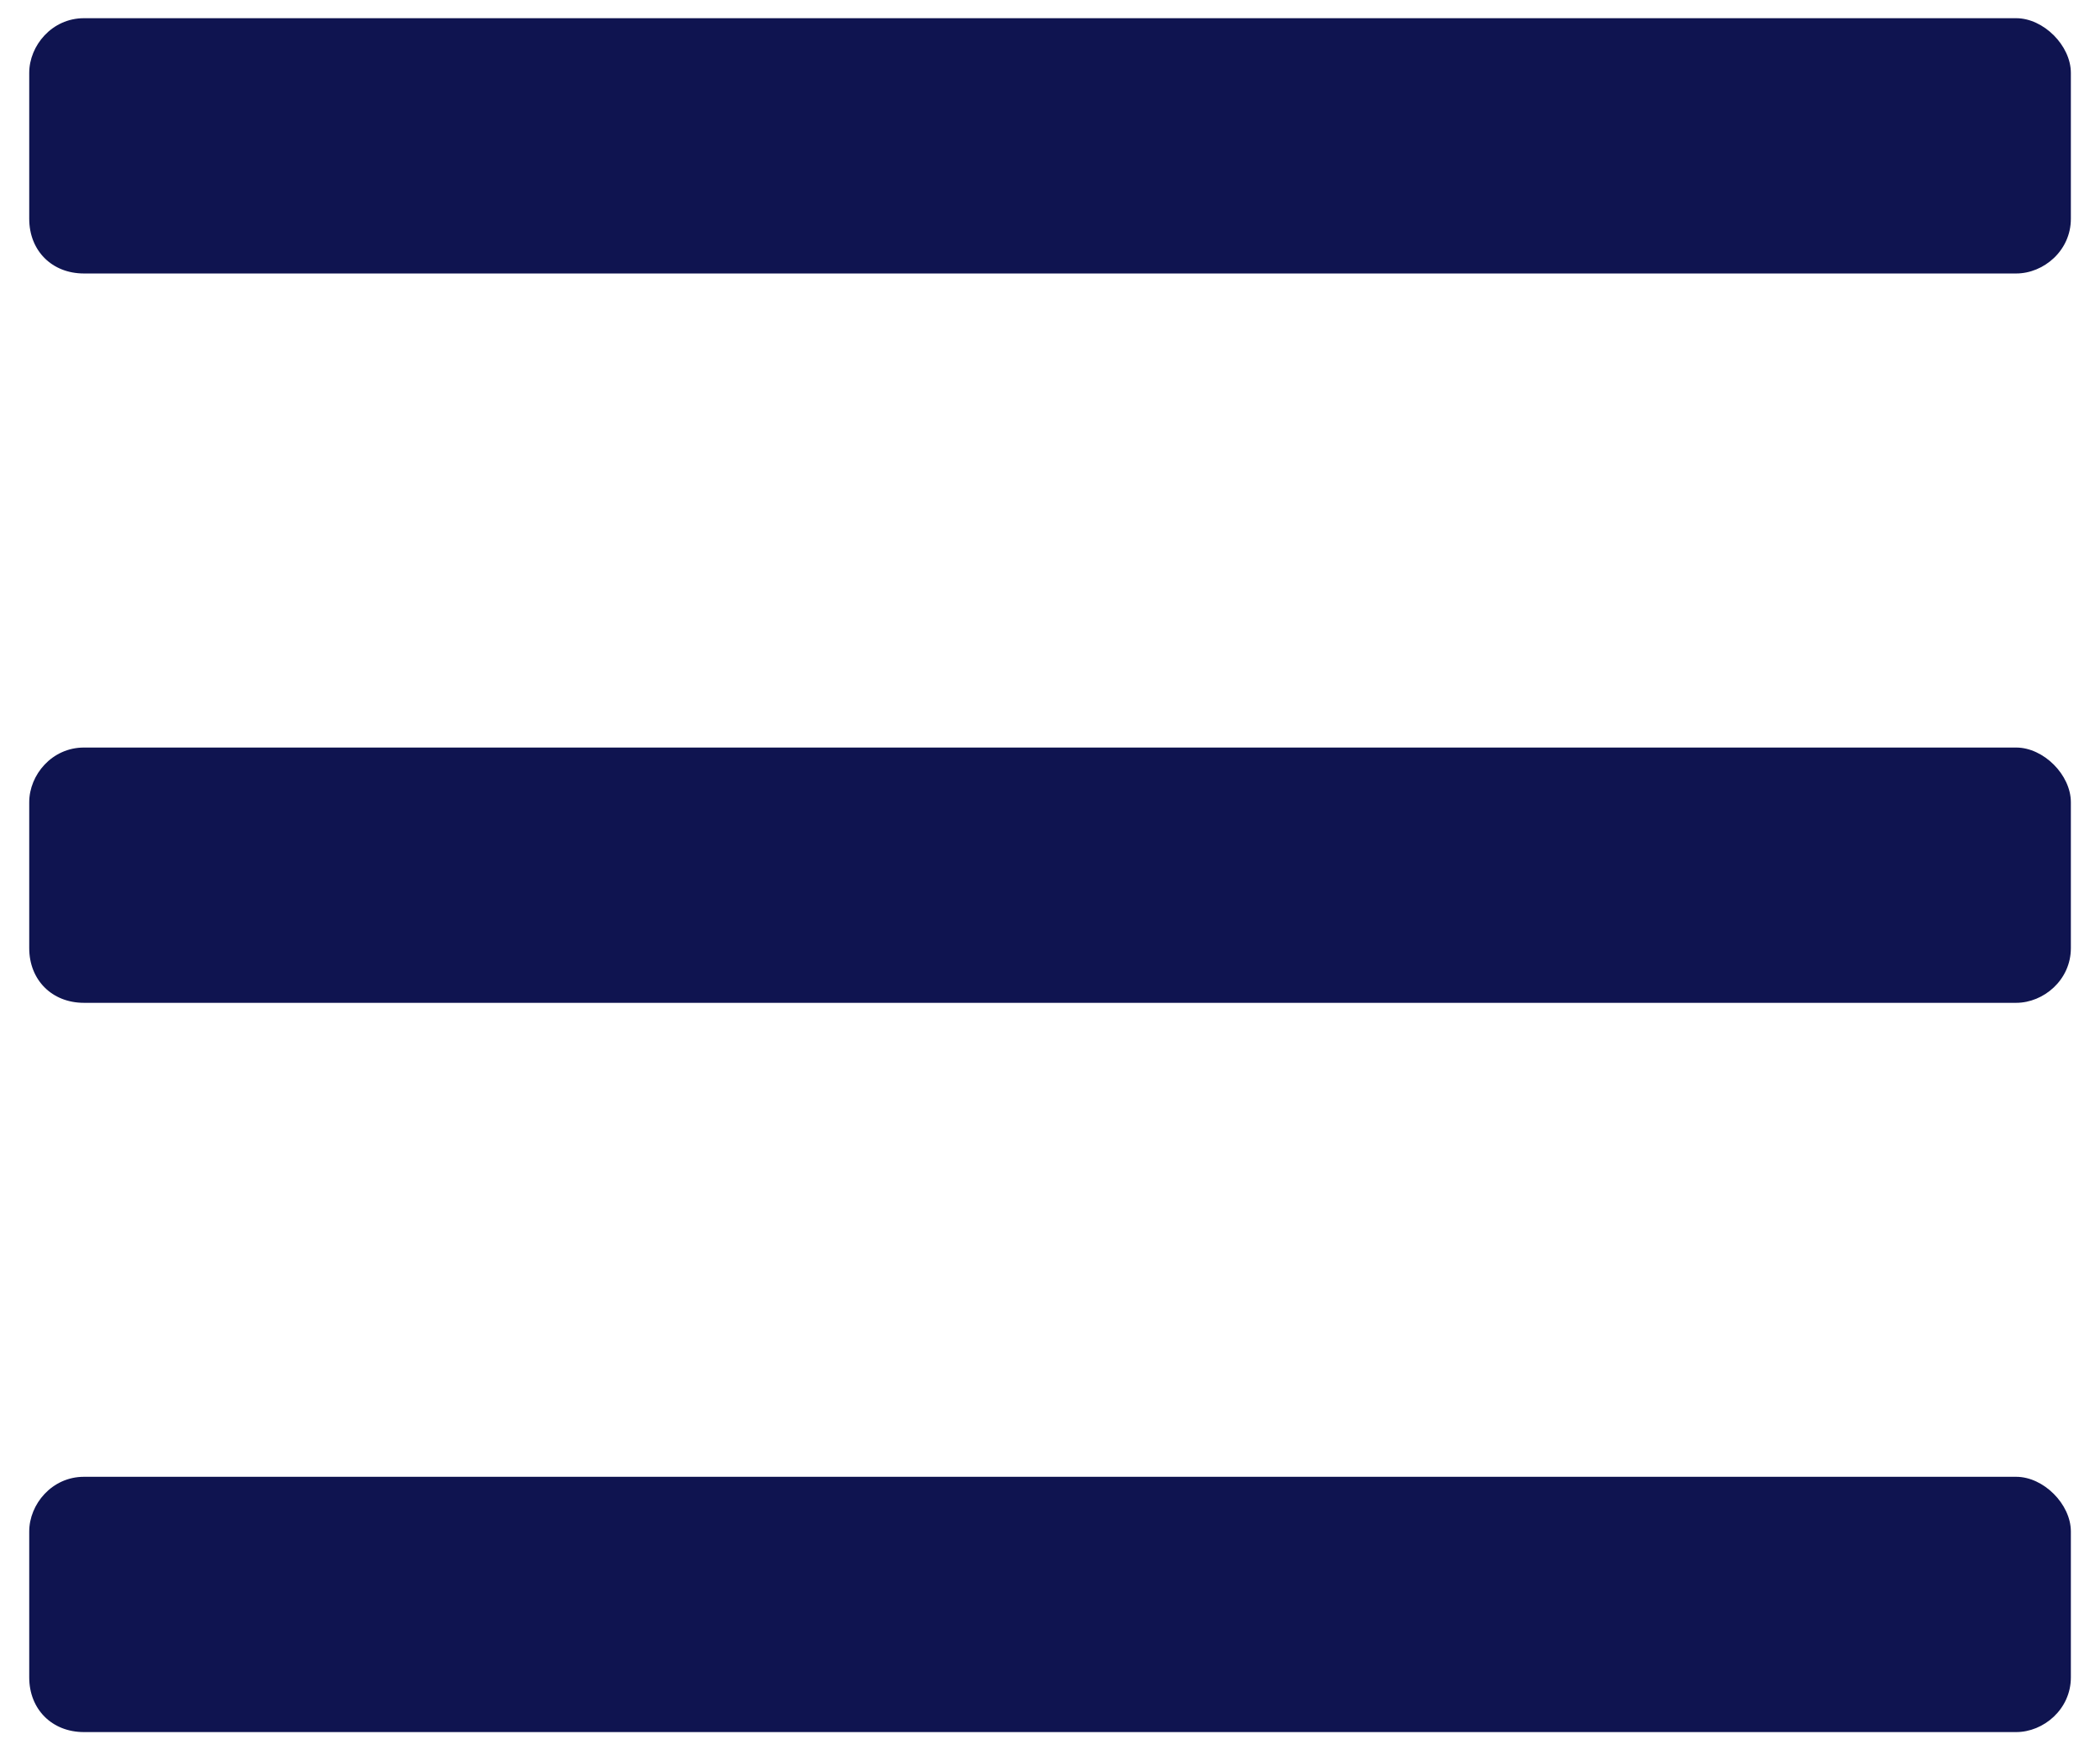 <svg width="24" height="20" viewBox="0 0 24 20" fill="none" xmlns="http://www.w3.org/2000/svg">
<path d="M23.042 3.125C23.355 3.125 23.667 2.865 23.667 2.5V0.833C23.667 0.521 23.355 0.208 23.042 0.208H0.959C0.594 0.208 0.334 0.521 0.334 0.833V2.5C0.334 2.865 0.594 3.125 0.959 3.125H23.042ZM23.042 11.459C23.355 11.459 23.667 11.198 23.667 10.834V9.167C23.667 8.854 23.355 8.542 23.042 8.542H0.959C0.594 8.542 0.334 8.854 0.334 9.167V10.834C0.334 11.198 0.594 11.459 0.959 11.459H23.042ZM23.042 19.792C23.355 19.792 23.667 19.531 23.667 19.167V17.5C23.667 17.188 23.355 16.875 23.042 16.875H0.959C0.594 16.875 0.334 17.188 0.334 17.5V19.167C0.334 19.531 0.594 19.792 0.959 19.792H23.042Z" fill="#0F1450"/>
</svg>

